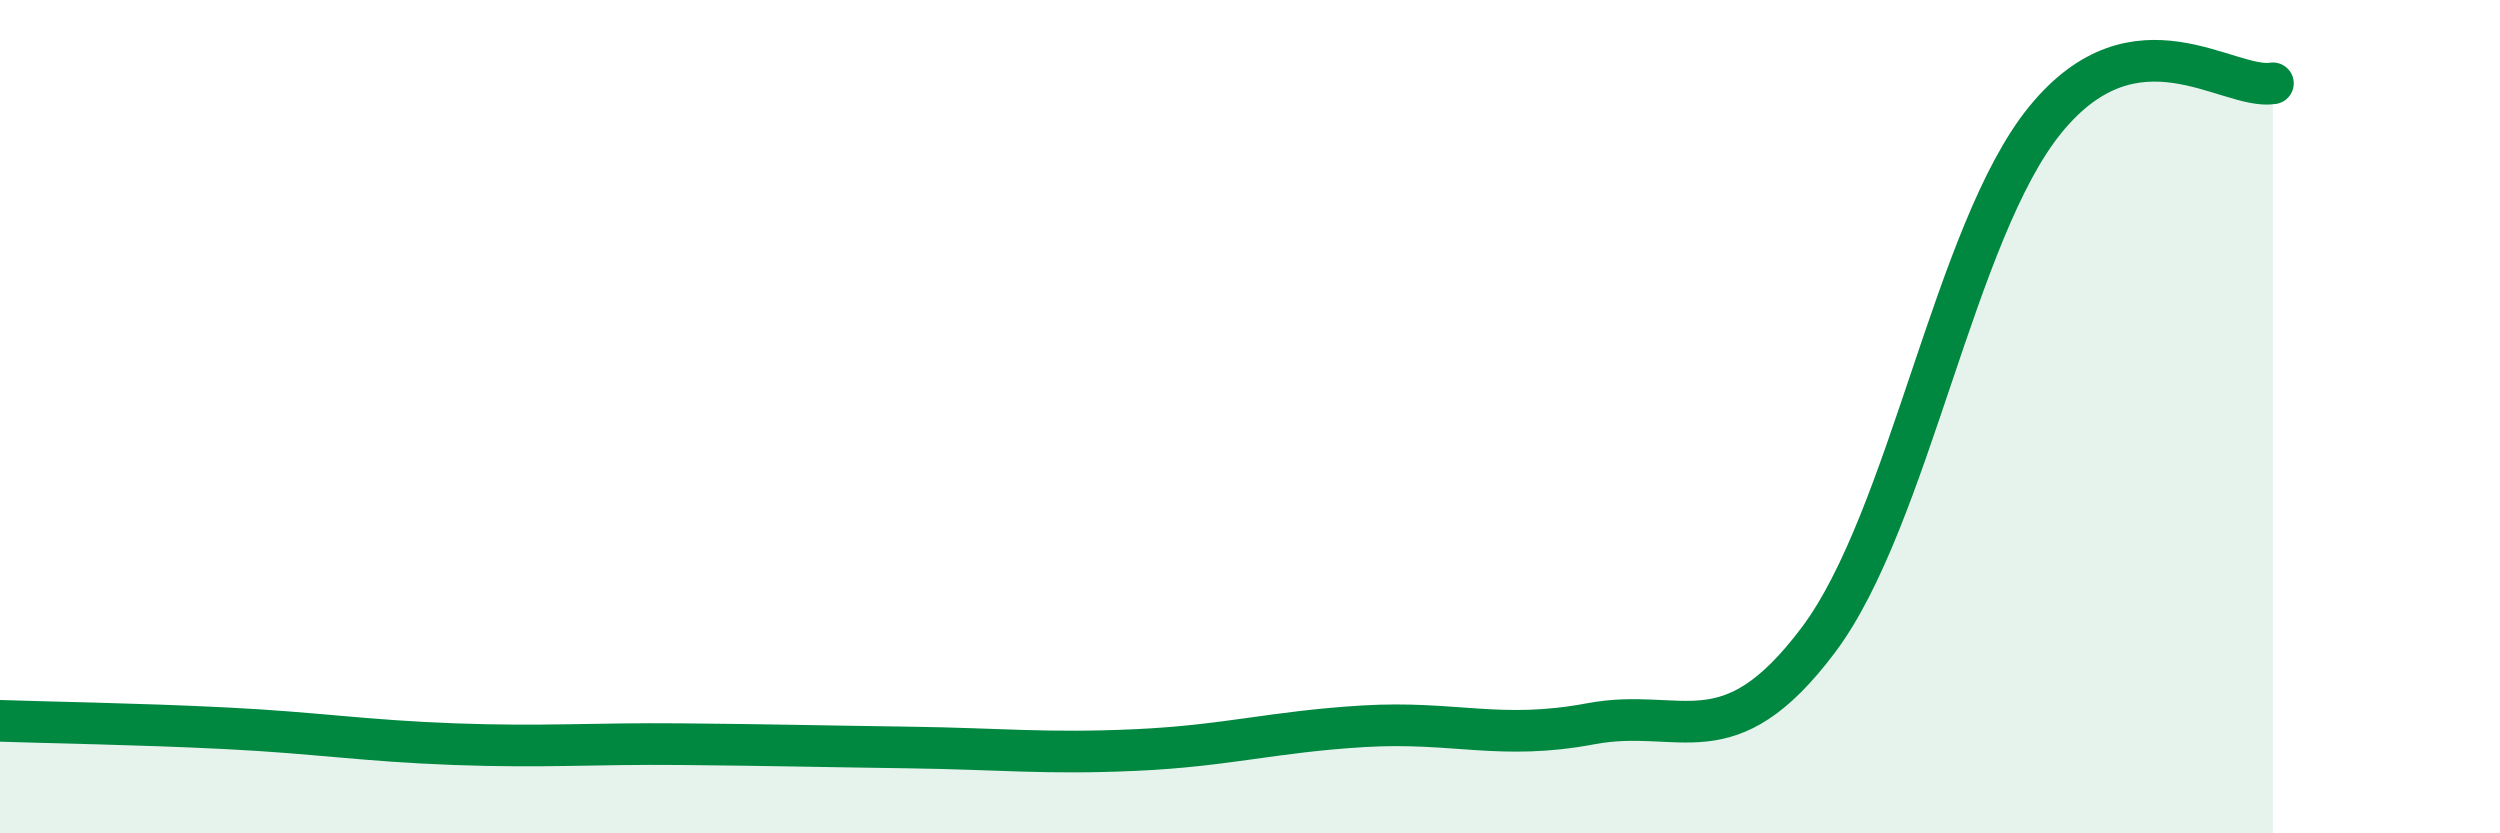 
    <svg width="60" height="20" viewBox="0 0 60 20" xmlns="http://www.w3.org/2000/svg">
      <path
        d="M 0,17.3 C 1.09,17.34 3.27,17.37 5.45,17.48 C 7.63,17.59 8.73,17.78 10.91,17.86 C 13.09,17.94 14.18,17.84 16.36,17.86 C 18.54,17.88 19.64,17.91 21.82,17.94 C 24,17.97 25.09,18.1 27.27,18 C 29.45,17.9 30.55,17.56 32.73,17.43 C 34.91,17.3 36,17.78 38.18,17.37 C 40.36,16.96 41.46,18.26 43.64,15.36 C 45.82,12.46 46.91,5.54 49.09,2.87 C 51.27,0.2 53.46,2.17 54.55,2L54.55 20L0 20Z"
        fill="#008740"
        opacity="0.1"
        stroke-linecap="round"
        stroke-linejoin="round"
      />
      <path
        d="M 0,17.3 C 1.09,17.34 3.27,17.37 5.45,17.48 C 7.63,17.59 8.73,17.78 10.91,17.86 C 13.09,17.94 14.18,17.84 16.36,17.86 C 18.54,17.88 19.64,17.91 21.82,17.94 C 24,17.97 25.09,18.1 27.27,18 C 29.45,17.9 30.55,17.56 32.73,17.43 C 34.91,17.3 36,17.78 38.18,17.37 C 40.36,16.96 41.46,18.26 43.64,15.36 C 45.82,12.46 46.91,5.54 49.09,2.87 C 51.27,0.2 53.46,2.17 54.55,2"
        stroke="#008740"
        stroke-width="1"
        fill="none"
        stroke-linecap="round"
        stroke-linejoin="round"
      />
    </svg>
  